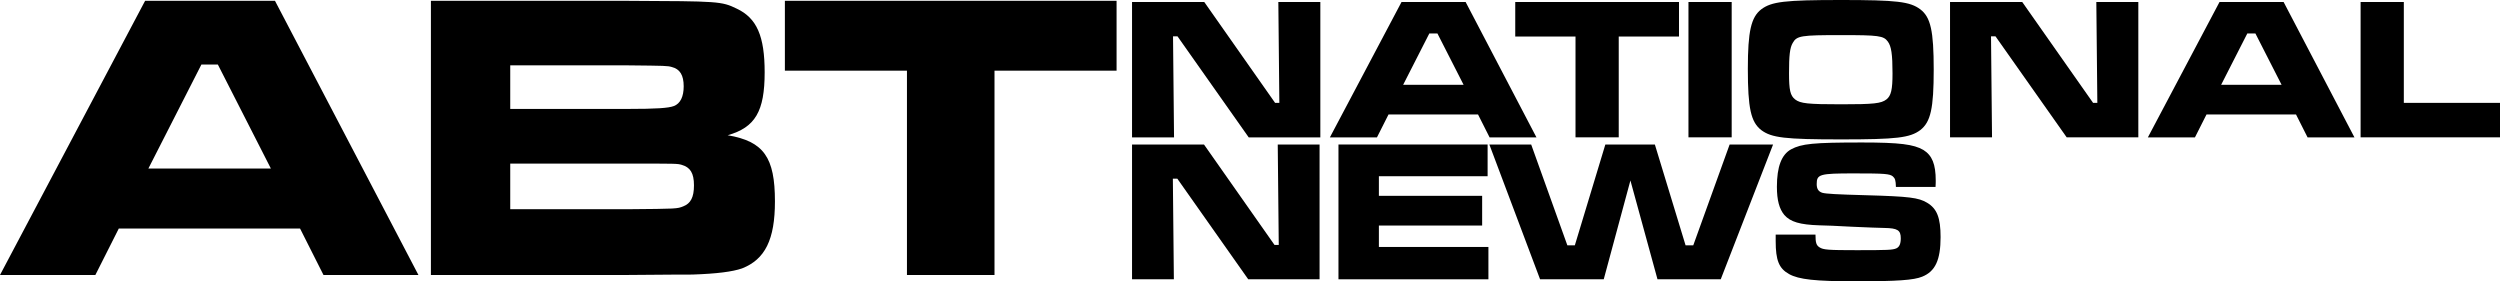 <?xml version="1.0" encoding="UTF-8" standalone="no"?>
<!-- Created with Inkscape (http://www.inkscape.org/) -->

<svg
   xmlns:dc="http://purl.org/dc/elements/1.1/"
   xmlns:cc="http://creativecommons.org/ns#"
   xmlns:rdf="http://www.w3.org/1999/02/22-rdf-syntax-ns#"
   xmlns:svg="http://www.w3.org/2000/svg"
   xmlns="http://www.w3.org/2000/svg"
   xmlns:sodipodi="http://sodipodi.sourceforge.net/DTD/sodipodi-0.dtd"
   xmlns:inkscape="http://www.inkscape.org/namespaces/inkscape"
   width="528.089mm"
   height="59.424mm"
   viewBox="0 0 528.089 59.424"
   version="1.1"
   id="svg8"
   inkscape:version="0.92.4 (5da689c313, 2019-01-14)"
   sodipodi:docname="ABT_National_News_1983.svg">
  <defs
     id="defs2" />
  <sodipodi:namedview
     id="base"
     pagecolor="#ffffff"
     bordercolor="#666666"
     borderopacity="1.0"
     inkscape:pageopacity="0.0"
     inkscape:pageshadow="2"
     inkscape:zoom="0.24748737"
     inkscape:cx="1216.5804"
     inkscape:cy="-18.132712"
     inkscape:document-units="mm"
     inkscape:current-layer="layer1"
     showgrid="false"
     showguides="true"
     inkscape:window-width="1366"
     inkscape:window-height="705"
     inkscape:window-x="-8"
     inkscape:window-y="-8"
     inkscape:window-maximized="1"
     fit-margin-top="0"
     fit-margin-left="0"
     fit-margin-right="0"
     fit-margin-bottom="0" />
  <g
     inkscape:label="Capa 1"
     inkscape:groupmode="layer"
     id="layer1"
     transform="translate(237.209,-84.612)">
    <g
       aria-label="ABT"
       style="font-style:normal;font-variant:normal;font-weight:normal;font-stretch:normal;font-size:86.822px;line-height:1.25;font-family:'Helvetica Neue LT Com';-inkscape-font-specification:'Helvetica Neue LT Com';letter-spacing:0px;word-spacing:0px;fill:#000000;fill-opacity:1;stroke:none;stroke-width:2.171"
       id="text828">
      <path
         d="m -168.879,142.696 h 20.056 l -30.301,-57.911 h -27.436 l -30.648,57.911 h 20.143 l 4.949,-9.811 h 38.289 z m -11.113,-22.487 h -25.873 l 11.2,-21.966 h 3.473 z"
         style="font-style:normal;font-variant:normal;font-weight:normal;font-stretch:normal;font-family:MicrogrammaDOTBolExt;-inkscape-font-specification:MicrogrammaDOTBolExt;stroke-width:2.171"
         id="path920"
         inkscape:connector-curvature="0" />
      <path
         d="m -146.186,142.696 h 41.675 c 8.335,-0.087 12.85,-0.087 13.544,-0.087 5.209,-0.174 8.509,-0.608 10.506,-1.302 4.862,-1.91 6.946,-6.078 6.946,-14.152 0,-9.29 -2.344,-12.676 -9.985,-13.978 5.817,-1.65 7.814,-5.036 7.814,-13.284 0,-7.64 -1.65,-11.461 -5.904,-13.457 -3.212,-1.563 -3.82,-1.563 -23.008,-1.65 h -41.588 z m 16.757,-35.076 v -9.203 h 24.831 c 8.161,0.087 8.335,0.087 9.29,0.347 1.736,0.434 2.518,1.736 2.518,4.081 0,2.171 -0.695,3.647 -2.084,4.167 -1.129,0.434 -3.733,0.608 -9.724,0.608 z m 0,21.185 v -9.637 h 24.918 c 10.332,0 10.332,0 11.287,0.26 1.823,0.521 2.605,1.736 2.605,4.341 0,2.518 -0.695,3.82 -2.257,4.428 -1.302,0.521 -1.302,0.521 -11.634,0.608 z"
         style="font-style:normal;font-variant:normal;font-weight:normal;font-stretch:normal;font-family:MicrogrammaDOTBolExt;-inkscape-font-specification:MicrogrammaDOTBolExt;stroke-width:2.171"
         id="path922"
         inkscape:connector-curvature="0" />
      <path
         d="m -71.414,84.785 v 14.76 h 25.786 v 43.151 h 18.493 V 99.545 H -1.349 V 84.785 Z"
         style="font-style:normal;font-variant:normal;font-weight:normal;font-stretch:normal;font-family:MicrogrammaDOTBolExt;-inkscape-font-specification:MicrogrammaDOTBolExt;stroke-width:2.171"
         id="path924"
         inkscape:connector-curvature="0" />
    </g>
    <g
       aria-label="NATIONAL"
       style="font-style:normal;font-variant:normal;font-weight:normal;font-stretch:normal;font-size:42.862px;line-height:1.25;font-family:'Helvetica Neue LT Com';-inkscape-font-specification:'Helvetica Neue LT Com';letter-spacing:0px;word-spacing:0px;fill:#000000;fill-opacity:1;stroke:none;stroke-width:1.072"
       id="text860">
      <path
         d="M 1.918,85.04 V 113.629 H 10.79 L 10.576,92.284 h 0.943 L 26.563,113.629 H 41.694 V 85.04 h -8.872 l 0.214,21.302 H 32.135 L 17.177,85.04 Z"
         style="font-style:normal;font-variant:normal;font-weight:normal;font-stretch:normal;font-family:MicrogrammaDOTBolExt;-inkscape-font-specification:MicrogrammaDOTBolExt;stroke-width:1.072"
         id="path903"
         inkscape:connector-curvature="0" />
      <path
         d="m 77.443,113.629 h 9.901 L 72.386,85.04 H 58.841 L 43.711,113.629 h 9.944 l 2.443,-4.843 h 18.902 z m -5.486,-11.101 H 59.184 l 5.529,-10.844 h 1.714 z"
         style="font-style:normal;font-variant:normal;font-weight:normal;font-stretch:normal;font-family:MicrogrammaDOTBolExt;-inkscape-font-specification:MicrogrammaDOTBolExt;stroke-width:1.072"
         id="path905"
         inkscape:connector-curvature="0" />
      <path
         d="m 82.865,85.04 v 7.287 h 12.73 v 21.302 h 9.13 V 92.327 h 12.73 v -7.287 z"
         style="font-style:normal;font-variant:normal;font-weight:normal;font-stretch:normal;font-family:MicrogrammaDOTBolExt;-inkscape-font-specification:MicrogrammaDOTBolExt;stroke-width:1.072"
         id="path907"
         inkscape:connector-curvature="0" />
      <path
         d="m 119.454,85.04 v 28.589 h 9.13 V 85.04 Z"
         style="font-style:normal;font-variant:normal;font-weight:normal;font-stretch:normal;font-family:MicrogrammaDOTBolExt;-inkscape-font-specification:MicrogrammaDOTBolExt;stroke-width:1.072"
         id="path909"
         inkscape:connector-curvature="0" />
      <path
         d="m 151.628,84.612 c -11.873,0 -14.616,0.343 -16.802,1.972 -2.143,1.672 -2.829,4.629 -2.829,12.559 0,8.358 0.643,11.23 2.829,12.944 2.186,1.629 4.972,1.972 16.888,1.972 11.744,0 14.53,-0.343 16.716,-1.972 2.186,-1.714 2.829,-4.543 2.829,-12.773 0,-8.187 -0.643,-11.058 -2.829,-12.73 -2.186,-1.629 -4.929,-1.972 -16.802,-1.972 z m 0,7.415 c 8.015,0 9.044,0.129 9.944,1.372 0.729,0.986 0.986,2.657 0.986,6.729 0,3.429 -0.3,4.715 -1.286,5.486 -1.114,0.857 -2.657,1.029 -9.558,1.029 -7.072,0 -8.615,-0.171 -9.73,-1.029 -1.029,-0.814 -1.286,-1.972 -1.286,-5.529 0,-3.772 0.171,-5.358 0.772,-6.386 0.857,-1.543 1.757,-1.672 10.158,-1.672 z"
         style="font-style:normal;font-variant:normal;font-weight:normal;font-stretch:normal;font-family:MicrogrammaDOTBolExt;-inkscape-font-specification:MicrogrammaDOTBolExt;stroke-width:1.072"
         id="path911"
         inkscape:connector-curvature="0" />
      <path
         d="m 174.706,85.04 v 28.589 h 8.872 l -0.214,-21.345 h 0.943 l 15.045,21.345 h 15.13 V 85.04 h -8.872 l 0.214,21.302 h -0.9 L 189.964,85.04 Z"
         style="font-style:normal;font-variant:normal;font-weight:normal;font-stretch:normal;font-family:MicrogrammaDOTBolExt;-inkscape-font-specification:MicrogrammaDOTBolExt;stroke-width:1.072"
         id="path913"
         inkscape:connector-curvature="0" />
      <path
         d="m 250.231,113.629 h 9.901 L 245.173,85.04 h -13.544 l -15.13,28.589 h 9.944 l 2.443,-4.843 h 18.902 z m -5.486,-11.101 h -12.773 l 5.529,-10.844 h 1.714 z"
         style="font-style:normal;font-variant:normal;font-weight:normal;font-stretch:normal;font-family:MicrogrammaDOTBolExt;-inkscape-font-specification:MicrogrammaDOTBolExt;stroke-width:1.072"
         id="path915"
         inkscape:connector-curvature="0" />
      <path
         d="m 261.434,85.04 v 28.589 h 29.446 v -7.287 H 270.564 V 85.04 Z"
         style="font-style:normal;font-variant:normal;font-weight:normal;font-stretch:normal;font-family:MicrogrammaDOTBolExt;-inkscape-font-specification:MicrogrammaDOTBolExt;stroke-width:1.072"
         id="path917"
         inkscape:connector-curvature="0" />
    </g>
    <g
       aria-label="NEWS"
       style="font-style:normal;font-variant:normal;font-weight:normal;font-stretch:normal;font-size:42.688px;line-height:1.25;font-family:'Helvetica Neue LT Com';-inkscape-font-specification:'Helvetica Neue LT Com';letter-spacing:0px;word-spacing:0px;fill:#000000;fill-opacity:1;stroke:none;stroke-width:1.067"
       id="text892">
      <path
         d="m 1.918,115.136 v 28.473 h 8.836 l -0.213,-21.259 h 0.939 l 14.983,21.259 h 15.069 V 115.136 H 32.696 L 32.909,136.352 H 32.013 L 17.115,115.136 Z"
         style="font-style:normal;font-variant:normal;font-weight:normal;font-stretch:normal;font-family:MicrogrammaDOTBolExt;-inkscape-font-specification:MicrogrammaDOTBolExt;stroke-width:1.067"
         id="path894"
         inkscape:connector-curvature="0" />
      <path
         d="m 45.523,115.136 v 28.473 h 31.674 v -6.83 H 54.06 v -4.525 h 21.813 v -6.275 H 54.06 v -4.141 h 22.966 v -6.702 z"
         style="font-style:normal;font-variant:normal;font-weight:normal;font-stretch:normal;font-family:MicrogrammaDOTBolExt;-inkscape-font-specification:MicrogrammaDOTBolExt;stroke-width:1.067"
         id="path896"
         inkscape:connector-curvature="0" />
      <path
         d="m 77.395,115.136 10.715,28.473 h 13.447 l 5.635,-20.874 5.72,20.874 h 13.361 l 11.056,-28.473 h -9.178 l -7.684,21.301 h -1.622 l -6.489,-21.301 h -10.459 l -6.446,21.301 H 93.873 L 86.231,115.136 Z"
         style="font-style:normal;font-variant:normal;font-weight:normal;font-stretch:normal;font-family:MicrogrammaDOTBolExt;-inkscape-font-specification:MicrogrammaDOTBolExt;stroke-width:1.067"
         id="path898"
         inkscape:connector-curvature="0" />
      <path
         d="m 137.878,134.175 v 1.366 c 0,4.055 0.683,5.763 2.817,6.958 2.049,1.153 5.592,1.537 14.087,1.537 8.794,0 12.294,-0.256 14.044,-0.982 2.775,-1.11 3.885,-3.543 3.885,-8.367 0,-4.098 -0.768,-6.019 -2.86,-7.257 -1.793,-1.067 -3.714,-1.323 -12.892,-1.579 -6.232,-0.171 -8.452,-0.299 -9.221,-0.512 -0.811,-0.256 -1.195,-0.811 -1.195,-1.836 0,-2.092 0.598,-2.262 7.897,-2.262 6.531,0 7.513,0.085 8.196,0.64 0.47,0.427 0.598,0.811 0.64,2.22 h 8.367 c 0.043,-0.555 0.043,-1.153 0.043,-1.323 0,-3.5 -0.768,-5.336 -2.604,-6.489 -2.049,-1.195 -5.037,-1.579 -12.977,-1.579 -10.288,0 -12.764,0.256 -14.983,1.451 -2.006,1.11 -2.988,3.671 -2.988,7.897 0,2.86 0.512,4.696 1.579,5.976 1.281,1.451 3.287,2.049 7.428,2.177 0.896,0 3.799,0.128 6.915,0.299 3.031,0.128 5.848,0.256 6.787,0.256 2.775,0.043 3.458,0.47 3.458,2.177 0,1.195 -0.299,1.836 -0.939,2.134 -0.811,0.342 -1.793,0.384 -8.367,0.384 -6.104,0 -7.043,-0.085 -7.855,-0.598 -0.683,-0.427 -0.854,-0.982 -0.854,-2.689 z"
         style="font-style:normal;font-variant:normal;font-weight:normal;font-stretch:normal;font-family:MicrogrammaDOTBolExt;-inkscape-font-specification:MicrogrammaDOTBolExt;stroke-width:1.067"
         id="path900"
         inkscape:connector-curvature="0" />
    </g>
  </g>
</svg>
